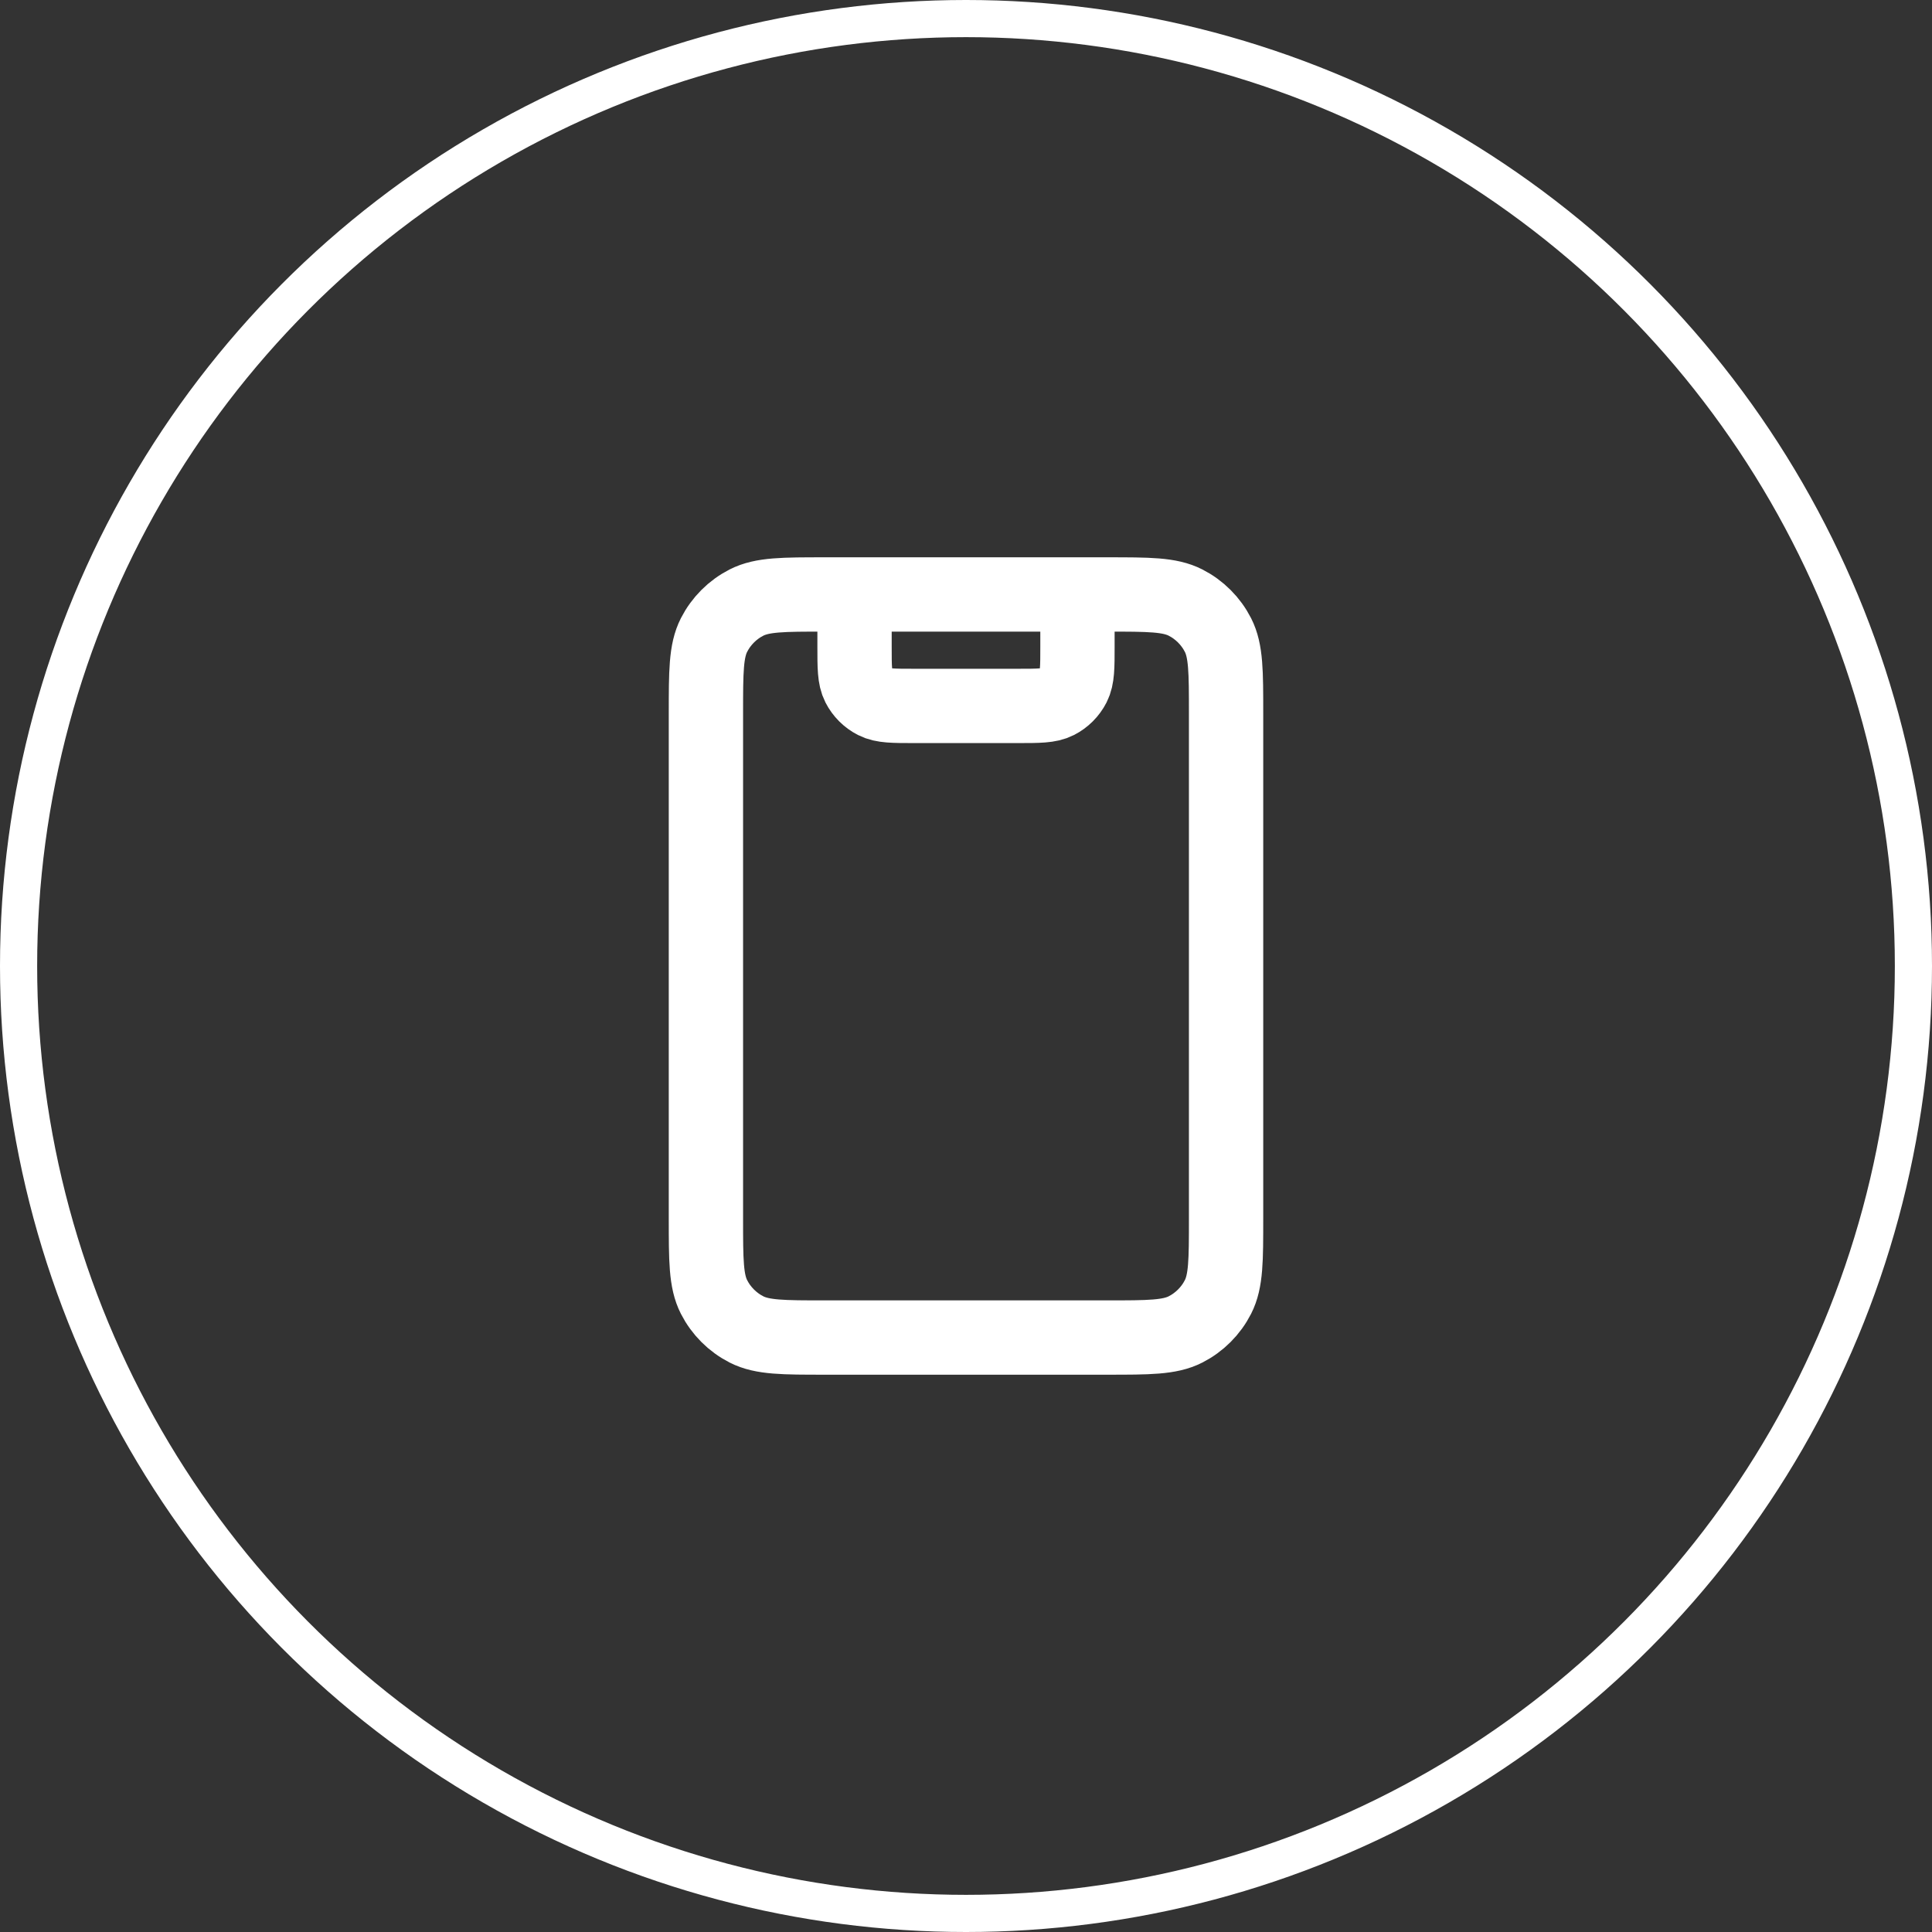 <svg width="52" height="52" viewBox="0 0 52 52" fill="none" xmlns="http://www.w3.org/2000/svg">
<rect x="0" y="0" width="52" height="52" fill="#333333" stroke="none"/>
<circle cx="26" cy="26" r="25.5" stroke="white"/>
<path d="M29 16V17.4C29 17.96 29 18.24 28.891 18.454C28.795 18.642 28.642 18.795 28.454 18.891C28.24 19 27.96 19 27.4 19H24.6C24.04 19 23.76 19 23.546 18.891C23.358 18.795 23.205 18.642 23.109 18.454C23 18.24 23 17.96 23 17.4V16M22.2 36H29.8C30.92 36 31.48 36 31.908 35.782C32.284 35.59 32.59 35.284 32.782 34.908C33 34.48 33 33.92 33 32.8V19.2C33 18.08 33 17.52 32.782 17.092C32.59 16.716 32.284 16.41 31.908 16.218C31.48 16 30.92 16 29.8 16H22.2C21.08 16 20.52 16 20.092 16.218C19.716 16.41 19.41 16.716 19.218 17.092C19 17.52 19 18.08 19 19.2V32.8C19 33.92 19 34.48 19.218 34.908C19.41 35.284 19.716 35.59 20.092 35.782C20.52 36 21.08 36 22.2 36Z" stroke="white" stroke-width="2" stroke-linecap="round" stroke-linejoin="round"/>
</svg>
